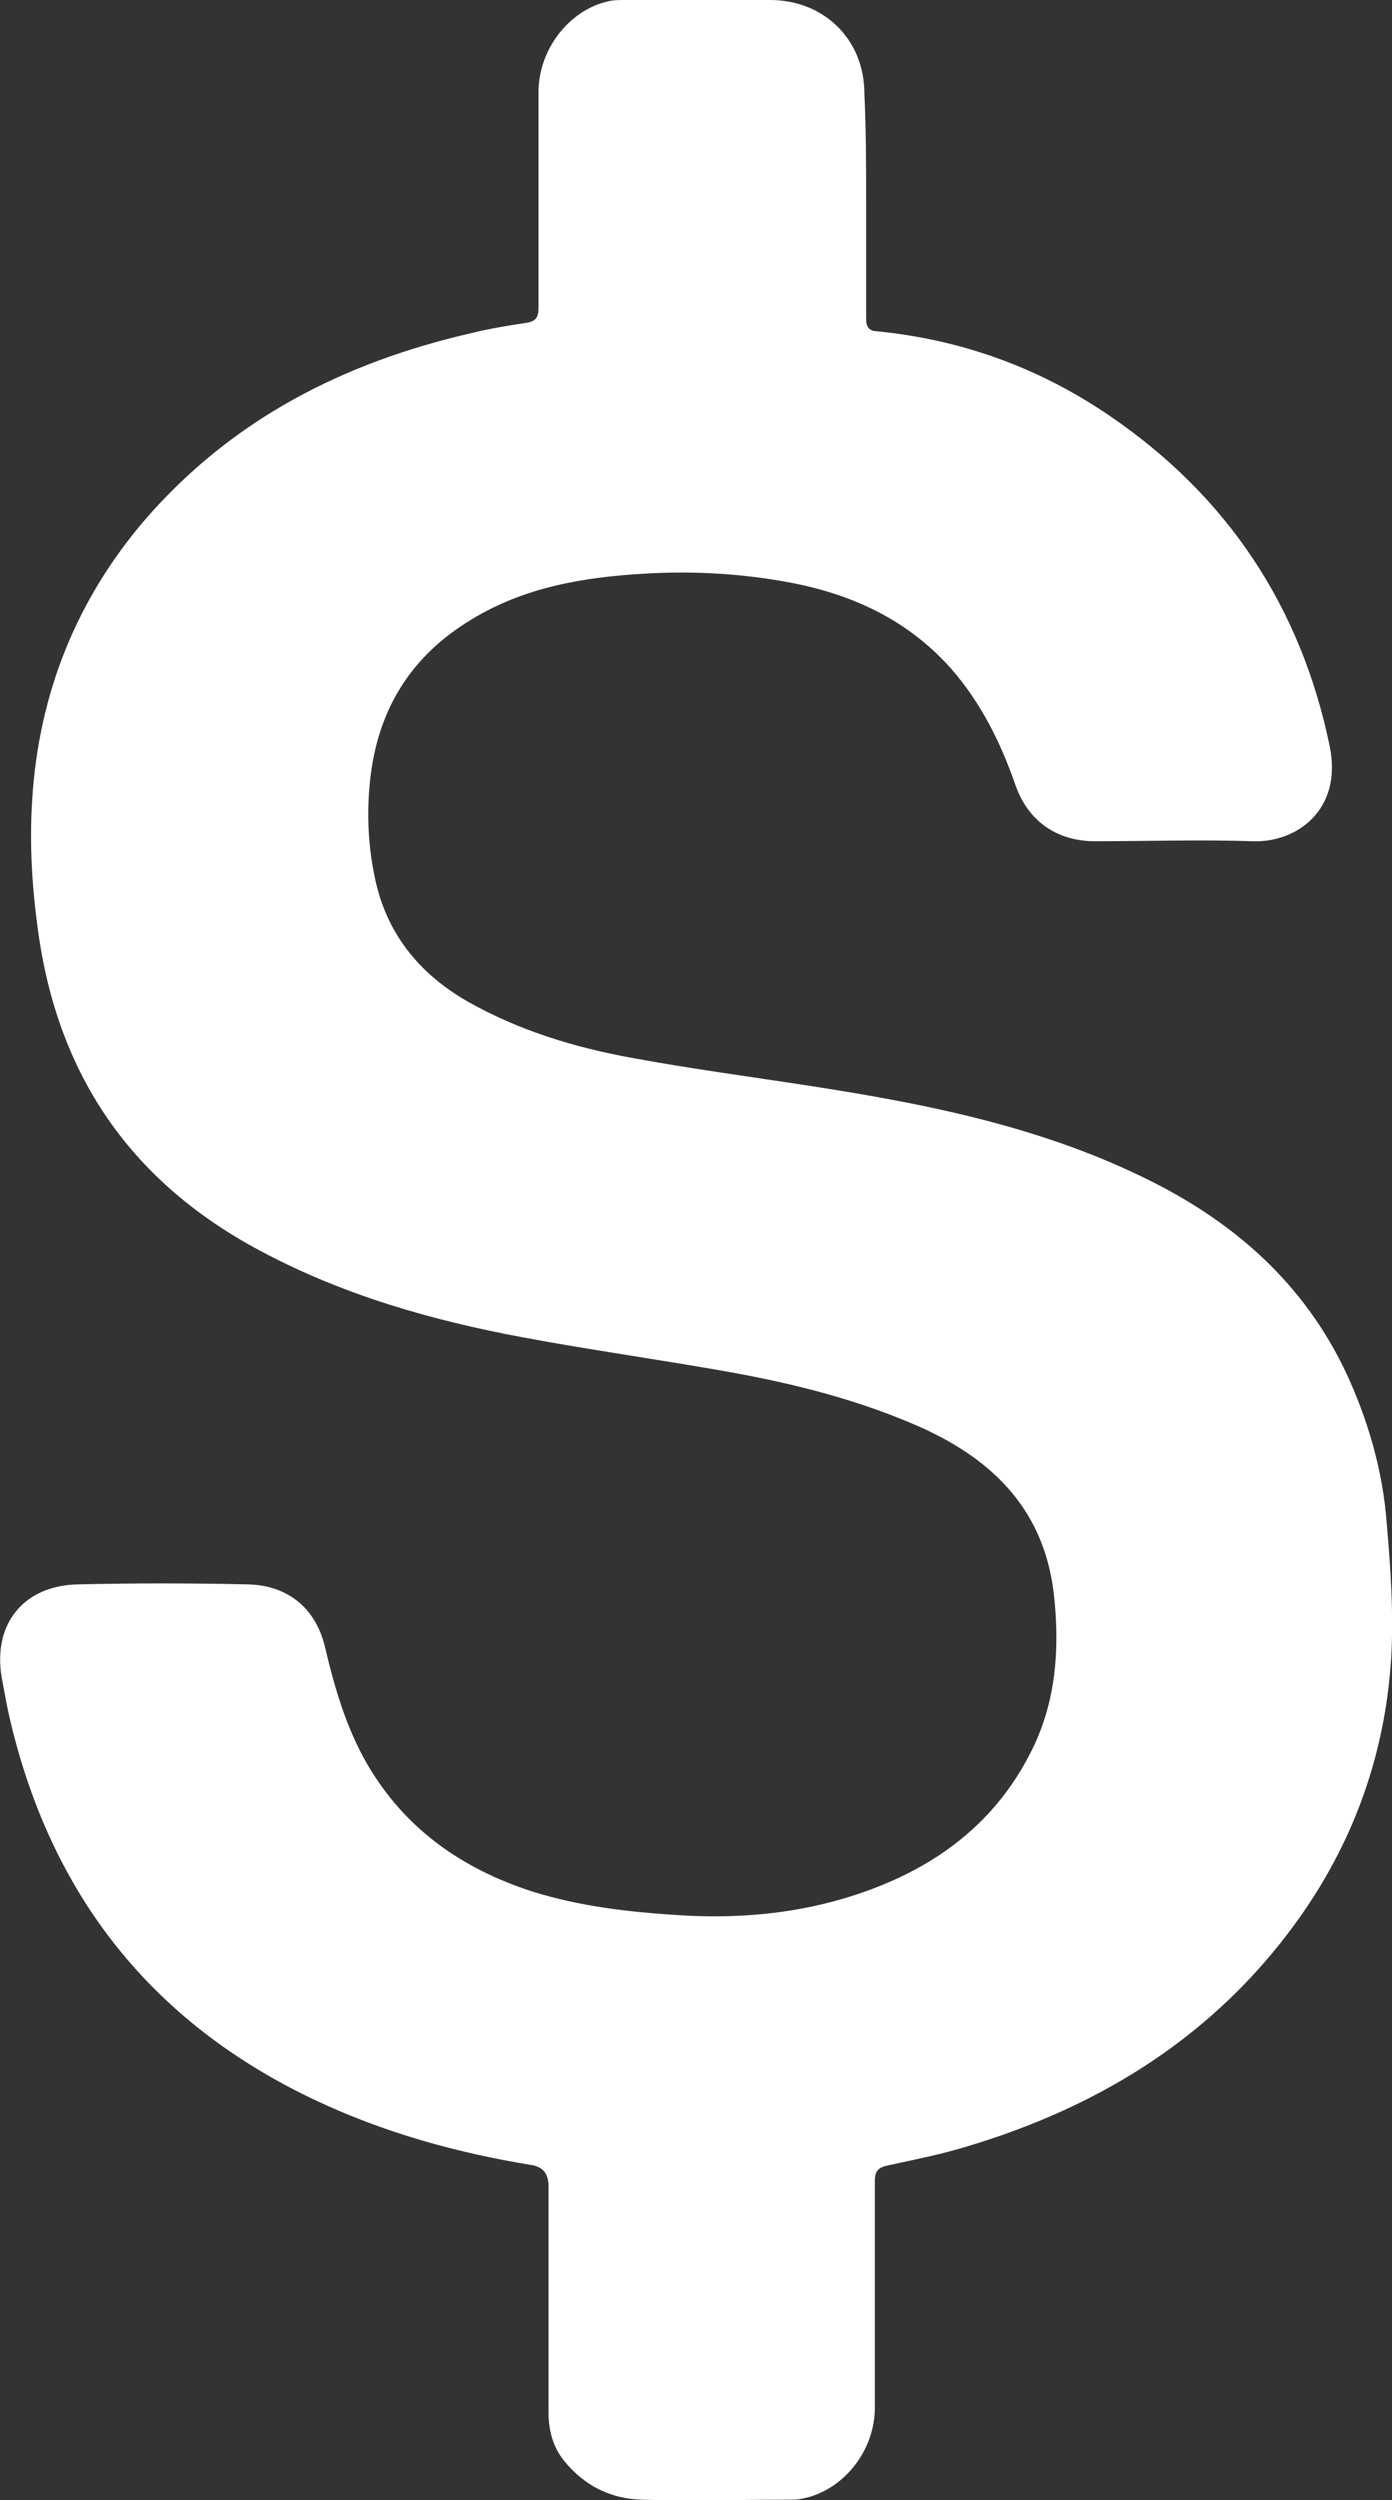 <?xml version="1.0" encoding="UTF-8"?><svg id="Calque_2" xmlns="http://www.w3.org/2000/svg" viewBox="0 0 31.95 57.36"><rect x="0" y="0" width="31.95" height="57.36" fill="#333333" stroke="none"/><defs><style>.cls-1{fill:#fff;}</style></defs><g id="Calque_2-2"><g id="Calque_2-2"><path class="cls-1" d="M19.88,4.59v2.71c0,.17,.04,.29,.24,.3,1.95,.19,3.74,.84,5.35,1.94,2.7,1.84,4.39,4.38,5.05,7.58,.3,1.46-.76,2.22-1.77,2.18-1.21-.04-2.41,0-3.62,0-.87,0-1.53-.46-1.82-1.28-.34-.98-.79-1.89-1.48-2.68-1.06-1.19-2.42-1.77-3.95-2.02-1.02-.17-2.04-.22-3.07-.16-1.41,.08-2.78,.31-4,1.06-1.34,.81-2.1,1.99-2.3,3.55-.1,.79-.07,1.58,.09,2.35,.26,1.28,1.01,2.21,2.12,2.85,1.18,.67,2.46,1.06,3.78,1.3,1.35,.25,2.71,.43,4.07,.64,2.73,.42,5.43,.96,7.91,2.22,1.93,.98,3.46,2.36,4.4,4.33,.52,1.11,.86,2.28,.95,3.5,.09,1.03,.16,2.07,.1,3.1-.15,2.33-.95,4.44-2.37,6.3-1.89,2.48-4.43,4.01-7.38,4.89-.59,.18-1.2,.3-1.8,.43-.23,.05-.3,.13-.3,.37v5.19c0,1-.74,1.92-1.69,2.09-.1,.02-.19,.02-.29,.02-1.12,0-2.24,.03-3.37,0-.71-.02-1.32-.32-1.78-.89-.26-.32-.36-.7-.36-1.12v-5.19c0-.28-.13-.44-.4-.48-1.71-.28-3.37-.74-4.94-1.48-3.78-1.78-6.09-4.73-7.03-8.78-.07-.3-.12-.61-.18-.92-.21-1.22,.49-2.11,1.74-2.14,1.3-.03,2.6-.03,3.91,0,.92,.02,1.56,.55,1.77,1.44,.22,.93,.48,1.83,.96,2.67,.87,1.5,2.19,2.42,3.81,2.94,1.09,.34,2.22,.47,3.37,.54,1.26,.08,2.51-.02,3.72-.37,1.92-.56,3.48-1.61,4.38-3.45,.53-1.09,.62-2.25,.5-3.44-.19-1.98-1.36-3.17-3.08-3.94-1.38-.61-2.83-.98-4.31-1.25-1.61-.29-3.22-.51-4.82-.81-2.09-.39-4.12-.97-6.01-1.98-2.92-1.55-4.61-3.95-5.09-7.23-.15-1.04-.22-2.08-.15-3.13,.15-2.42,1.01-4.58,2.6-6.43,2-2.3,4.56-3.6,7.49-4.27,.41-.1,.82-.17,1.23-.23,.23-.03,.3-.12,.3-.34V2.11c0-.97,.7-1.88,1.6-2.08,.12-.03,.27-.03,.4-.03h3.31c1.25,0,2.17,.91,2.17,2.15,.04,.85,.04,1.67,.04,2.5v-.06Z"/></g></g></svg>